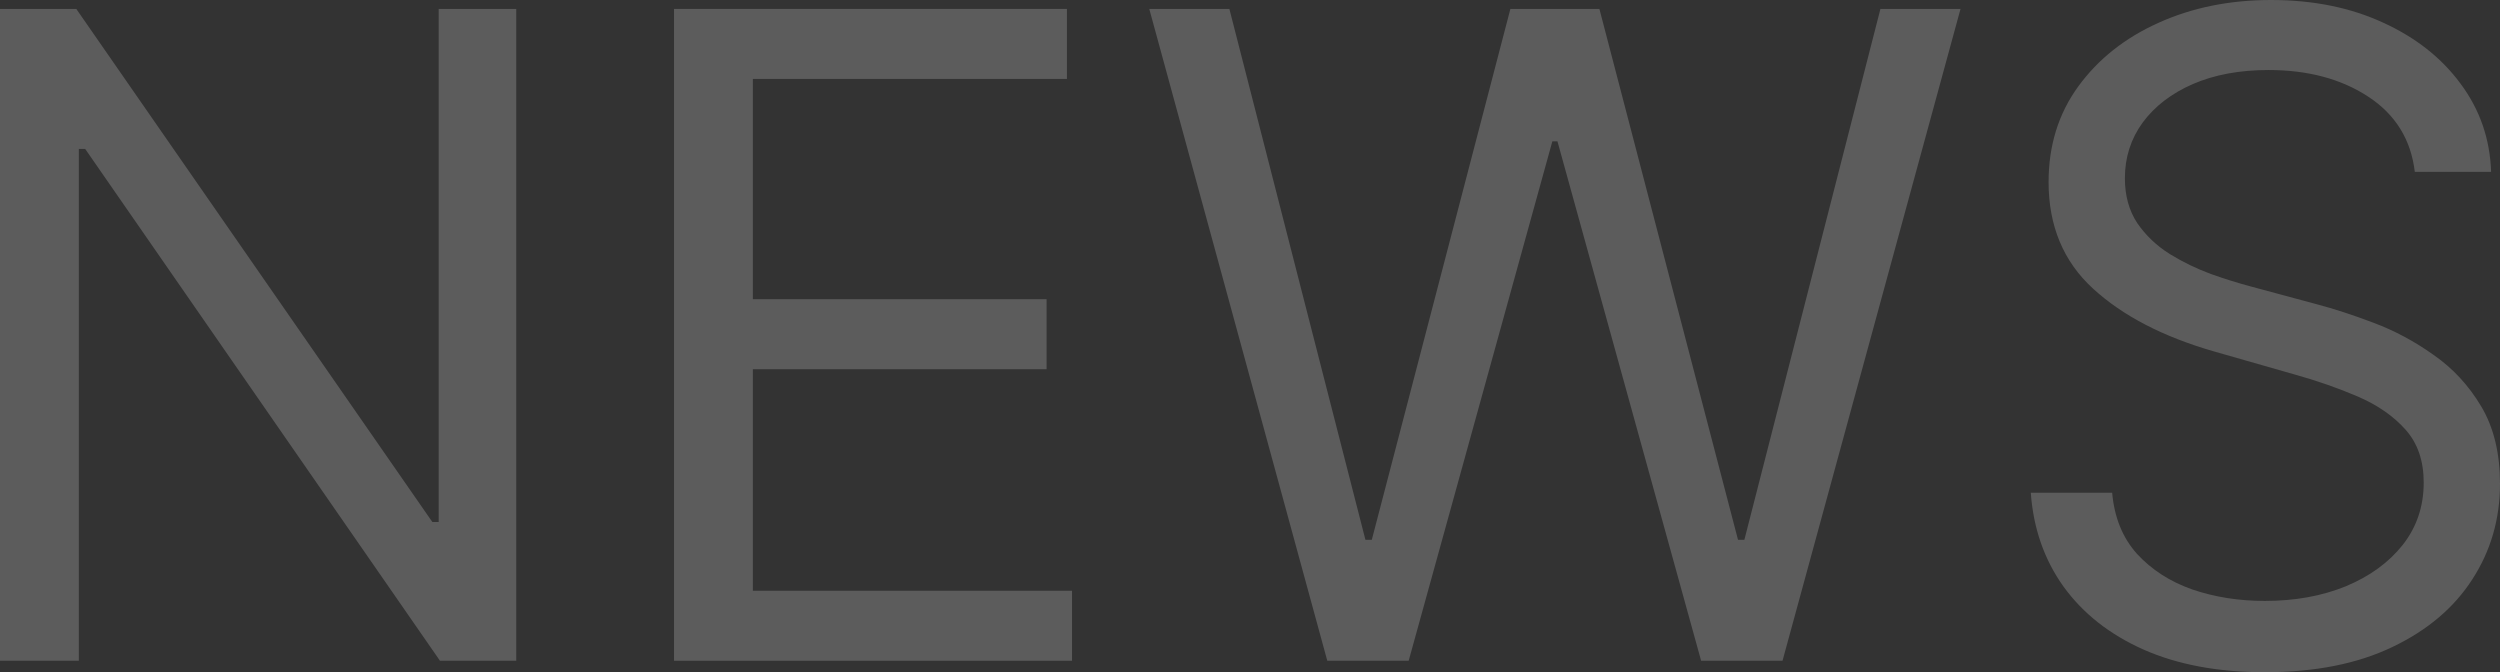 <?xml version="1.0" encoding="UTF-8"?> <svg xmlns="http://www.w3.org/2000/svg" viewBox="0 0 1800 484" fill="none"><rect x="0" y="0" width="1800" height="484" fill="#333333" stroke="none"/><g opacity="0.2"><path d="M371.707 6.417V475.75H316.775L61.341 107.25H56.763V475.75H0V6.417H54.932L311.282 375.833H315.86V6.417H371.707Z" fill="white"></path><path d="M485.291 475.75V6.417H768.191V56.833H542.054V215.417H753.543V265.833H542.054V425.333H771.854V475.75H485.291Z" fill="white"></path><path d="M955.647 475.75L827.472 6.417H885.151L983.113 388.667H987.691L1087.48 6.417H1151.57L1251.37 388.667H1255.94L1353.91 6.417H1411.58L1283.41 475.75H1224.81L1121.36 101.75H1117.7L1014.24 475.75H955.647Z" fill="white"></path><path d="M1738.66 123.75C1735.91 100.528 1724.77 82.5 1705.24 69.667C1685.71 56.833 1661.75 50.417 1633.37 50.417C1612.62 50.417 1594.46 53.778 1578.9 60.5C1563.49 67.222 1551.43 76.465 1542.73 88.229C1534.19 99.993 1529.92 113.361 1529.92 128.333C1529.92 140.861 1532.89 151.632 1538.84 160.646C1544.95 169.507 1552.73 176.917 1562.19 182.875C1571.65 188.681 1581.57 193.493 1591.94 197.312C1602.32 200.979 1611.86 203.958 1620.55 206.25L1668.16 219.083C1680.37 222.292 1693.95 226.722 1708.9 232.375C1724.01 238.028 1738.43 245.743 1752.16 255.521C1766.05 265.146 1777.49 277.521 1786.5 292.646C1795.5 307.771 1800 326.333 1800 348.333C1800 373.694 1793.36 396.611 1780.09 417.083C1766.96 437.556 1747.74 453.826 1722.41 465.896C1697.23 477.965 1666.64 484 1630.63 484C1597.06 484 1567.99 478.576 1543.42 467.729C1519.01 456.882 1499.78 441.757 1485.74 422.354C1471.86 402.951 1464 380.417 1462.17 354.75H1520.76C1522.29 372.472 1528.24 387.139 1538.61 398.75C1549.14 410.208 1562.42 418.764 1578.44 424.417C1594.61 429.917 1612.01 432.667 1630.63 432.667C1652.29 432.667 1671.75 429.153 1688.99 422.125C1706.23 414.944 1719.89 405.014 1729.96 392.333C1740.03 379.5 1745.07 364.528 1745.07 347.417C1745.07 331.833 1740.72 319.153 1732.02 309.375C1723.32 299.597 1711.88 291.653 1697.69 285.542C1683.5 279.431 1668.16 274.083 1651.68 269.5L1594 253C1557.38 242.458 1528.39 227.41 1507.03 207.854C1485.67 188.299 1474.98 162.708 1474.98 131.083C1474.98 104.806 1482.08 81.889 1496.27 62.333C1510.61 42.625 1529.84 27.347 1553.95 16.5C1578.21 5.5 1605.3 0 1635.2 0C1665.42 0 1692.27 5.424 1715.77 16.271C1739.27 26.965 1757.89 41.632 1771.62 60.271C1785.5 78.91 1792.83 100.069 1793.59 123.75H1738.66Z" fill="white"></path></g></svg> 